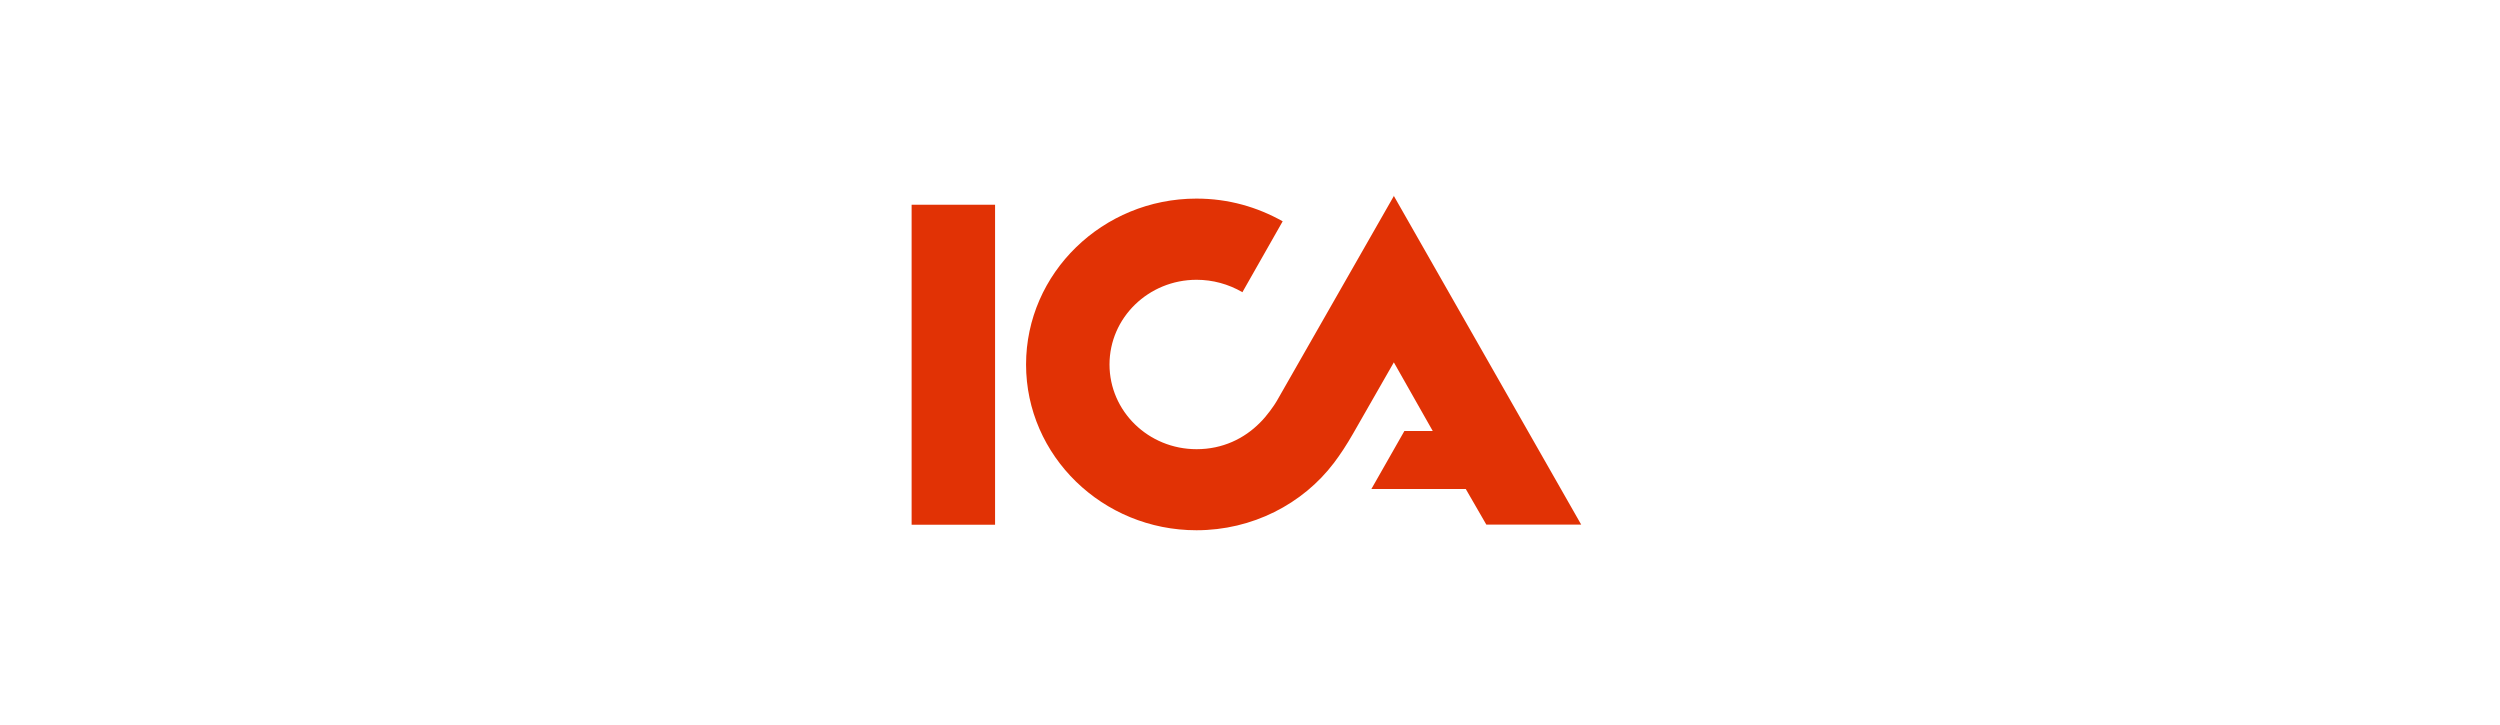 <svg width="269" height="78" viewBox="0 0 269 78" fill="none" xmlns="http://www.w3.org/2000/svg">
<path fill-rule="evenodd" clip-rule="evenodd" d="M149.965 21.059L170.137 56.447H159.929L157.715 52.613H147.562L151.113 46.375H154.164L149.978 38.989L145.59 46.658C144.902 47.86 144.213 48.913 143.524 49.818C140.176 54.233 134.748 57.055 128.74 57.055C118.627 57.055 110.404 49.048 110.404 39.219C110.404 29.389 118.64 21.369 128.74 21.369C132.196 21.369 135.302 22.287 138.016 23.813L133.682 31.442C132.183 30.564 130.482 30.105 128.753 30.105C123.582 30.105 119.383 34.183 119.383 39.219C119.383 44.255 123.569 48.333 128.753 48.333C131.562 48.333 133.884 47.185 135.558 45.497C136.301 44.782 137.138 43.58 137.381 43.148L150.005 21.045L149.965 21.059ZM98.09 56.461V22.031H107.069V56.461H98.09Z" fill="#E13205"/>
</svg>
